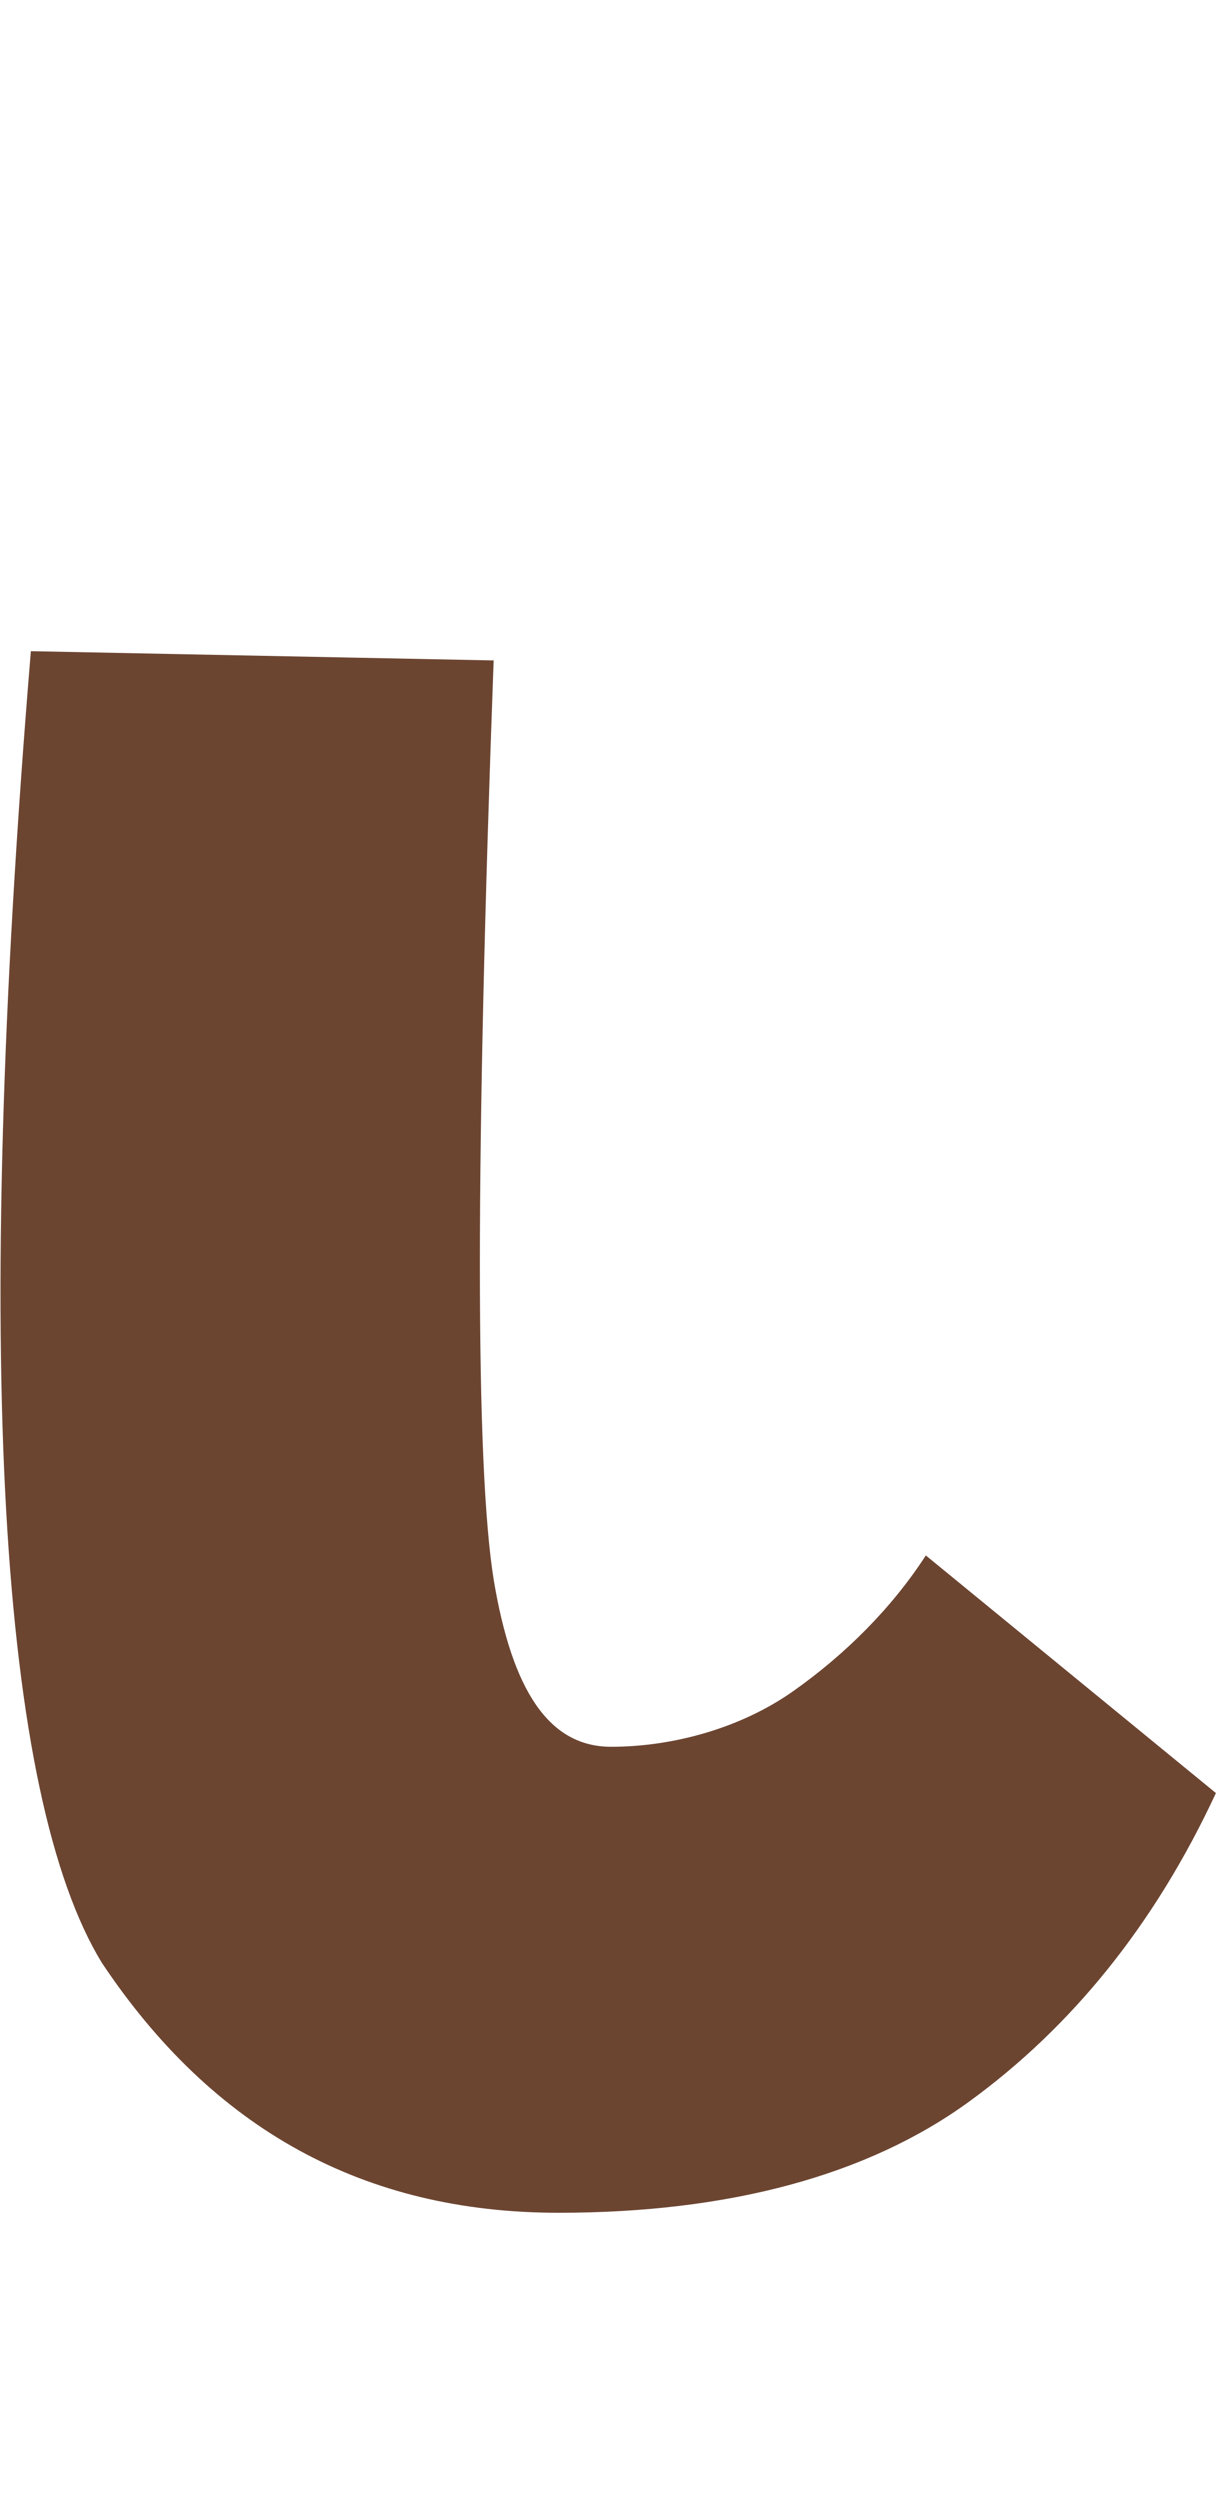 <?xml version="1.0" encoding="UTF-8"?>
<svg id="_レイヤー_1" data-name="レイヤー_1" xmlns="http://www.w3.org/2000/svg" version="1.1" viewBox="0 0 39.5 81">
  <!-- Generator: Adobe Illustrator 29.5.1, SVG Export Plug-In . SVG Version: 2.1.0 Build 141)  -->
  <defs>
    <style>
      .st0 {
        fill: #6c4531;
      }
    </style>
  </defs>
  <path class="st0" d="M16,21.3c-.6,16.3-.6,26.2,0,29.9.6,3.6,1.8,5.4,3.8,5.4s4.2-.6,5.9-1.8c1.7-1.2,3.2-2.7,4.3-4.4l9.4,7.7c-2,4.3-4.7,7.6-8,10-3.3,2.4-7.8,3.6-13.3,3.6-6.3,0-11.2-2.7-14.8-8.1C0,58.2-.9,44.1,1,21.1l15,.3Z"/>
</svg>